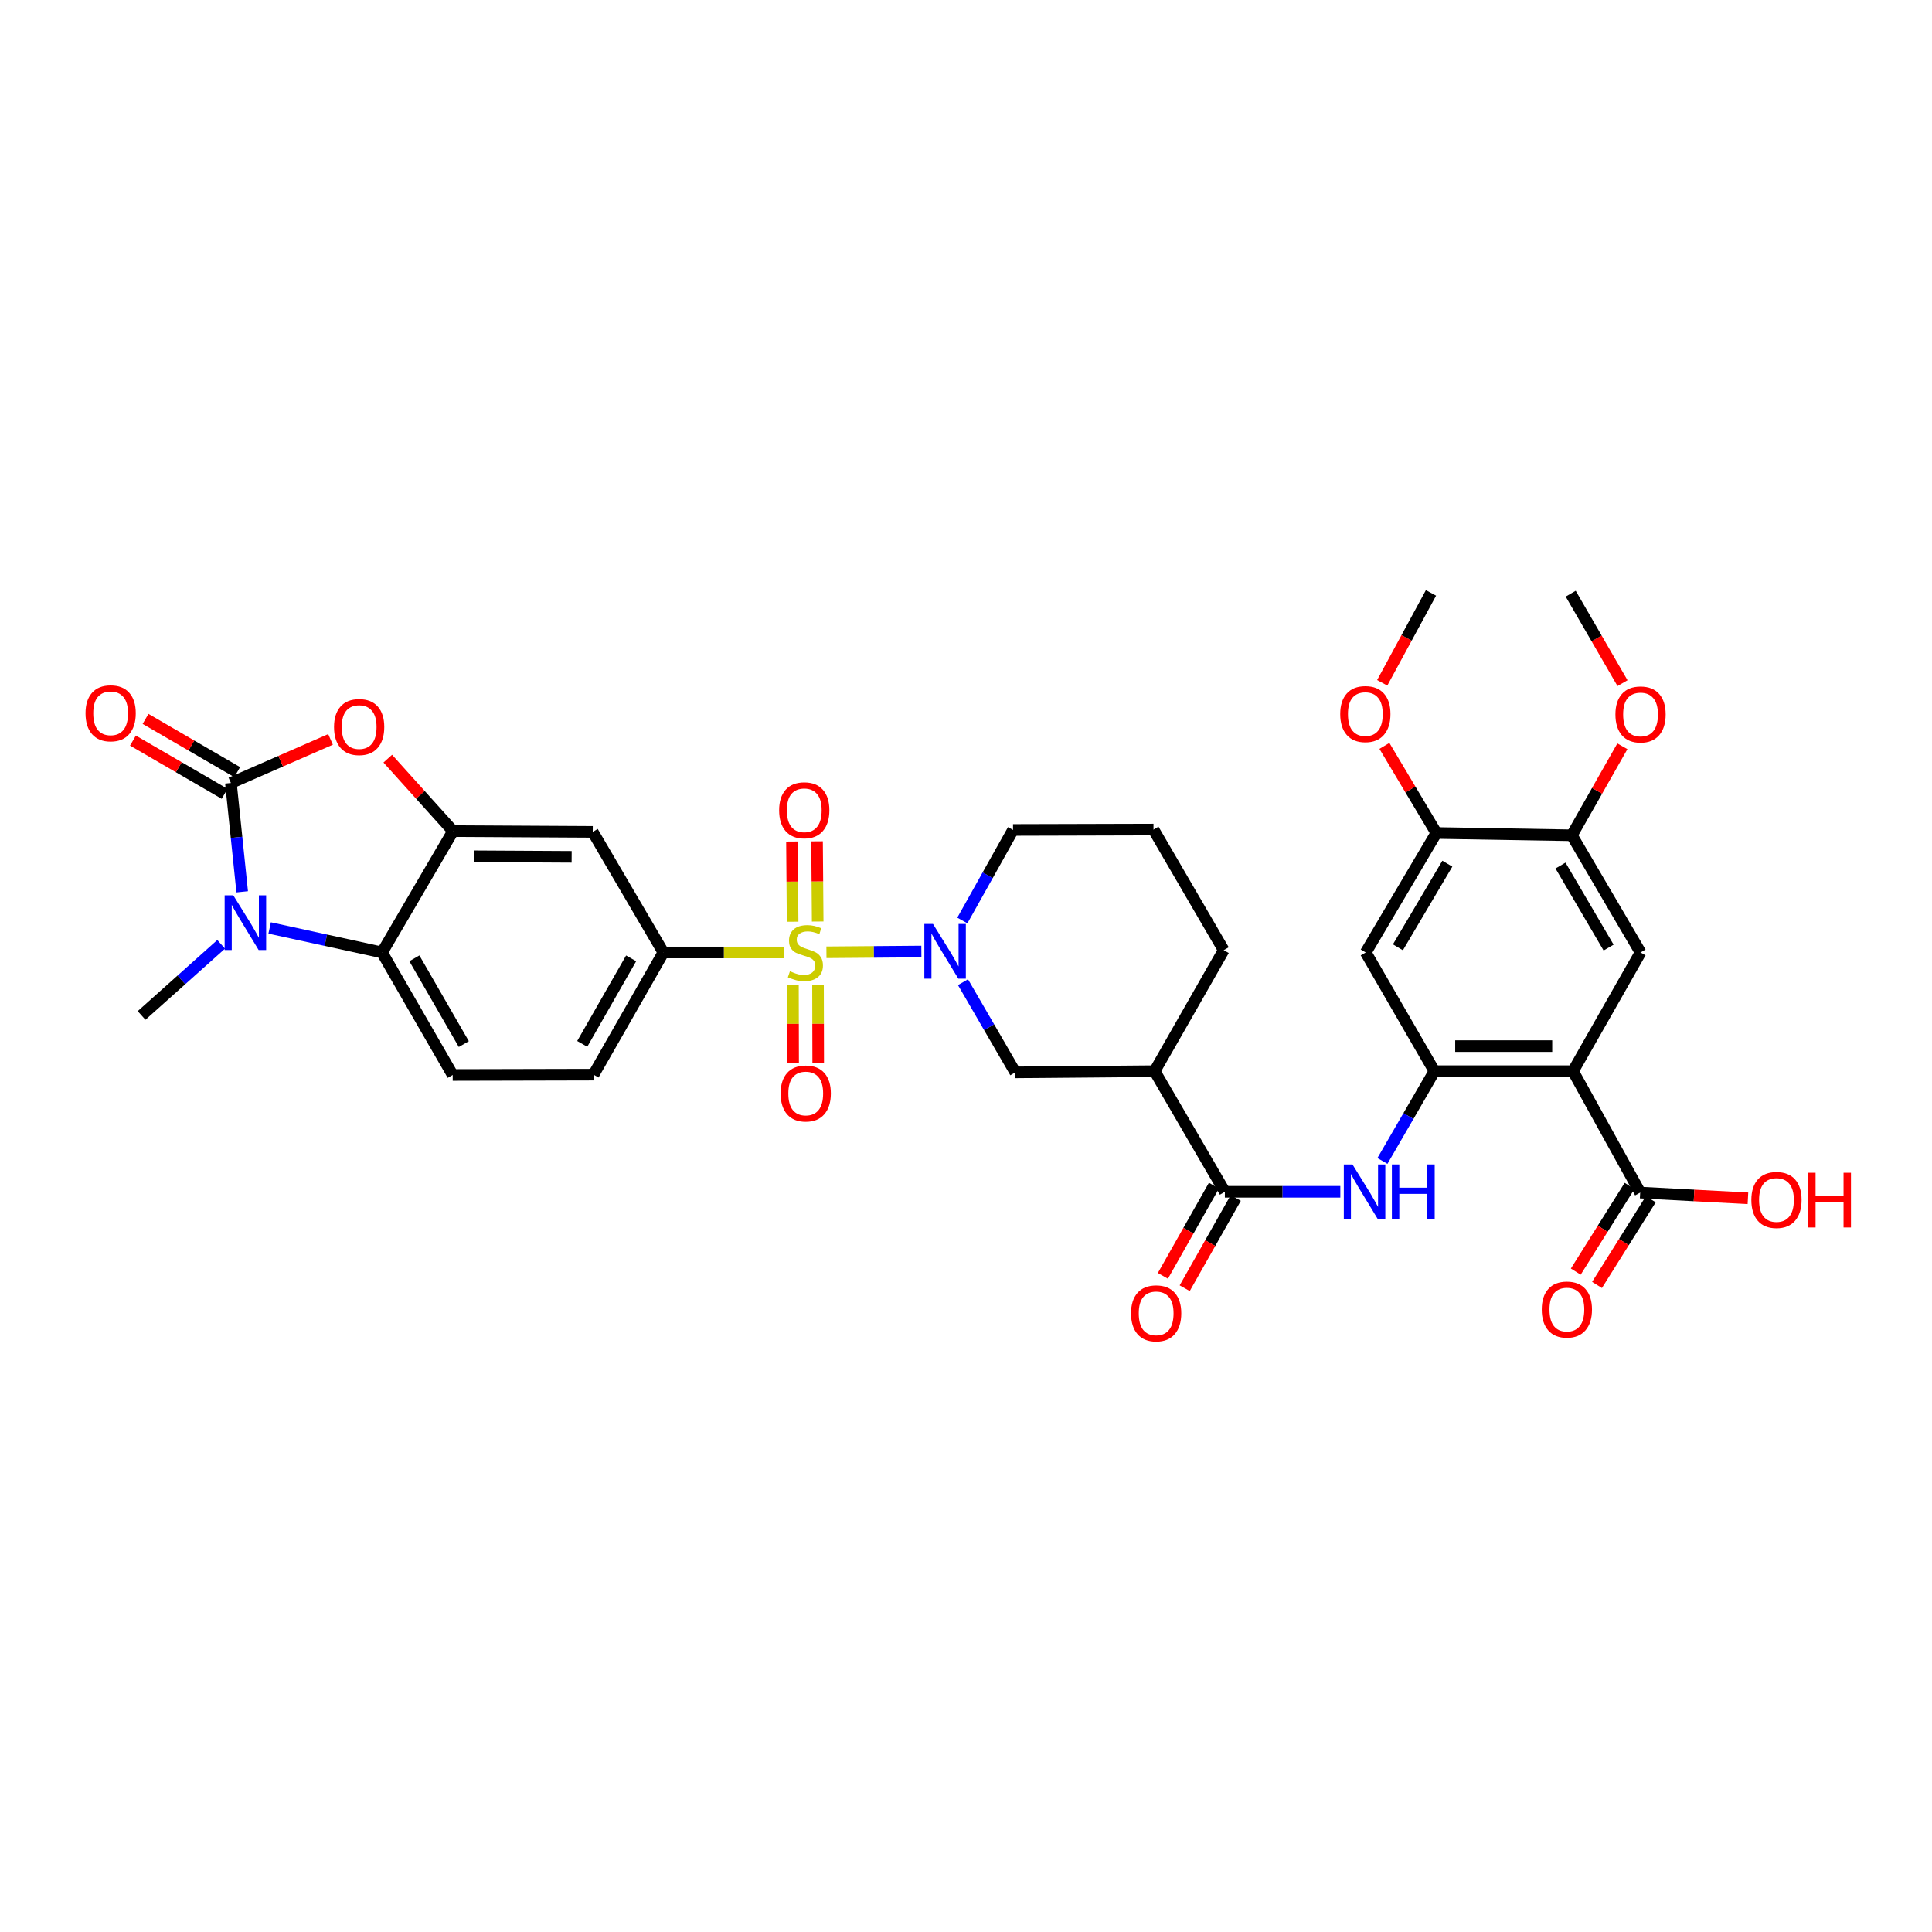 <?xml version='1.0' encoding='iso-8859-1'?>
<svg version='1.1' baseProfile='full'
              xmlns='http://www.w3.org/2000/svg'
                      xmlns:rdkit='http://www.rdkit.org/xml'
                      xmlns:xlink='http://www.w3.org/1999/xlink'
                  xml:space='preserve'
width='1000px' height='1000px' viewBox='0 0 1000 1000'>
<!-- END OF HEADER -->
<rect style='opacity:1.0;fill:#FFFFFF;stroke:none' width='1000' height='1000' x='0' y='0'> </rect>
<path class='bond-2' d='M 427.763,492.907 L 452.332,492.706' style='fill:none;fill-rule:evenodd;stroke:#CCCC00;stroke-width:6px;stroke-linecap:butt;stroke-linejoin:miter;stroke-opacity:1' />
<path class='bond-2' d='M 452.332,492.706 L 476.901,492.505' style='fill:none;fill-rule:evenodd;stroke:#0000FF;stroke-width:6px;stroke-linecap:butt;stroke-linejoin:miter;stroke-opacity:1' />
<path class='bond-8' d='M 405.957,492.996 L 374.663,492.996' style='fill:none;fill-rule:evenodd;stroke:#CCCC00;stroke-width:6px;stroke-linecap:butt;stroke-linejoin:miter;stroke-opacity:1' />
<path class='bond-8' d='M 374.663,492.996 L 343.369,492.996' style='fill:none;fill-rule:evenodd;stroke:#000000;stroke-width:6px;stroke-linecap:butt;stroke-linejoin:miter;stroke-opacity:1' />
<path class='bond-19' d='M 410.425,509.714 L 410.473,529.95' style='fill:none;fill-rule:evenodd;stroke:#CCCC00;stroke-width:6px;stroke-linecap:butt;stroke-linejoin:miter;stroke-opacity:1' />
<path class='bond-19' d='M 410.473,529.95 L 410.521,550.187' style='fill:none;fill-rule:evenodd;stroke:#FF0000;stroke-width:6px;stroke-linecap:butt;stroke-linejoin:miter;stroke-opacity:1' />
<path class='bond-19' d='M 423.404,509.683 L 423.452,529.92' style='fill:none;fill-rule:evenodd;stroke:#CCCC00;stroke-width:6px;stroke-linecap:butt;stroke-linejoin:miter;stroke-opacity:1' />
<path class='bond-19' d='M 423.452,529.92 L 423.5,550.156' style='fill:none;fill-rule:evenodd;stroke:#FF0000;stroke-width:6px;stroke-linecap:butt;stroke-linejoin:miter;stroke-opacity:1' />
<path class='bond-20' d='M 423.236,476.982 L 423.07,456.225' style='fill:none;fill-rule:evenodd;stroke:#CCCC00;stroke-width:6px;stroke-linecap:butt;stroke-linejoin:miter;stroke-opacity:1' />
<path class='bond-20' d='M 423.07,456.225 L 422.903,435.468' style='fill:none;fill-rule:evenodd;stroke:#FF0000;stroke-width:6px;stroke-linecap:butt;stroke-linejoin:miter;stroke-opacity:1' />
<path class='bond-20' d='M 410.258,477.086 L 410.091,456.329' style='fill:none;fill-rule:evenodd;stroke:#CCCC00;stroke-width:6px;stroke-linecap:butt;stroke-linejoin:miter;stroke-opacity:1' />
<path class='bond-20' d='M 410.091,456.329 L 409.924,435.572' style='fill:none;fill-rule:evenodd;stroke:#FF0000;stroke-width:6px;stroke-linecap:butt;stroke-linejoin:miter;stroke-opacity:1' />
<path class='bond-0' d='M 119.514,405.264 L 145.299,393.987' style='fill:none;fill-rule:evenodd;stroke:#000000;stroke-width:6px;stroke-linecap:butt;stroke-linejoin:miter;stroke-opacity:1' />
<path class='bond-0' d='M 145.299,393.987 L 171.084,382.711' style='fill:none;fill-rule:evenodd;stroke:#FF0000;stroke-width:6px;stroke-linecap:butt;stroke-linejoin:miter;stroke-opacity:1' />
<path class='bond-22' d='M 122.773,399.652 L 99.051,385.876' style='fill:none;fill-rule:evenodd;stroke:#000000;stroke-width:6px;stroke-linecap:butt;stroke-linejoin:miter;stroke-opacity:1' />
<path class='bond-22' d='M 99.051,385.876 L 75.33,372.099' style='fill:none;fill-rule:evenodd;stroke:#FF0000;stroke-width:6px;stroke-linecap:butt;stroke-linejoin:miter;stroke-opacity:1' />
<path class='bond-22' d='M 116.255,410.876 L 92.533,397.099' style='fill:none;fill-rule:evenodd;stroke:#000000;stroke-width:6px;stroke-linecap:butt;stroke-linejoin:miter;stroke-opacity:1' />
<path class='bond-22' d='M 92.533,397.099 L 68.811,383.323' style='fill:none;fill-rule:evenodd;stroke:#FF0000;stroke-width:6px;stroke-linecap:butt;stroke-linejoin:miter;stroke-opacity:1' />
<path class='bond-37' d='M 119.514,405.264 L 122.438,433.433' style='fill:none;fill-rule:evenodd;stroke:#000000;stroke-width:6px;stroke-linecap:butt;stroke-linejoin:miter;stroke-opacity:1' />
<path class='bond-37' d='M 122.438,433.433 L 125.362,461.602' style='fill:none;fill-rule:evenodd;stroke:#0000FF;stroke-width:6px;stroke-linecap:butt;stroke-linejoin:miter;stroke-opacity:1' />
<path class='bond-1' d='M 139.57,480.315 L 168.66,486.656' style='fill:none;fill-rule:evenodd;stroke:#0000FF;stroke-width:6px;stroke-linecap:butt;stroke-linejoin:miter;stroke-opacity:1' />
<path class='bond-1' d='M 168.66,486.656 L 197.75,492.996' style='fill:none;fill-rule:evenodd;stroke:#000000;stroke-width:6px;stroke-linecap:butt;stroke-linejoin:miter;stroke-opacity:1' />
<path class='bond-28' d='M 114.478,488.785 L 93.879,507.19' style='fill:none;fill-rule:evenodd;stroke:#0000FF;stroke-width:6px;stroke-linecap:butt;stroke-linejoin:miter;stroke-opacity:1' />
<path class='bond-28' d='M 93.879,507.19 L 73.279,525.596' style='fill:none;fill-rule:evenodd;stroke:#000000;stroke-width:6px;stroke-linecap:butt;stroke-linejoin:miter;stroke-opacity:1' />
<path class='bond-16' d='M 498.443,508.376 L 511.984,531.713' style='fill:none;fill-rule:evenodd;stroke:#0000FF;stroke-width:6px;stroke-linecap:butt;stroke-linejoin:miter;stroke-opacity:1' />
<path class='bond-16' d='M 511.984,531.713 L 525.526,555.051' style='fill:none;fill-rule:evenodd;stroke:#000000;stroke-width:6px;stroke-linecap:butt;stroke-linejoin:miter;stroke-opacity:1' />
<path class='bond-26' d='M 498.111,476.445 L 511.227,453.015' style='fill:none;fill-rule:evenodd;stroke:#0000FF;stroke-width:6px;stroke-linecap:butt;stroke-linejoin:miter;stroke-opacity:1' />
<path class='bond-26' d='M 511.227,453.015 L 524.343,429.585' style='fill:none;fill-rule:evenodd;stroke:#000000;stroke-width:6px;stroke-linecap:butt;stroke-linejoin:miter;stroke-opacity:1' />
<path class='bond-3' d='M 814.183,554.438 L 742.452,554.438' style='fill:none;fill-rule:evenodd;stroke:#000000;stroke-width:6px;stroke-linecap:butt;stroke-linejoin:miter;stroke-opacity:1' />
<path class='bond-3' d='M 803.424,541.459 L 753.211,541.459' style='fill:none;fill-rule:evenodd;stroke:#000000;stroke-width:6px;stroke-linecap:butt;stroke-linejoin:miter;stroke-opacity:1' />
<path class='bond-12' d='M 814.183,554.438 L 849.141,492.996' style='fill:none;fill-rule:evenodd;stroke:#000000;stroke-width:6px;stroke-linecap:butt;stroke-linejoin:miter;stroke-opacity:1' />
<path class='bond-14' d='M 814.183,554.438 L 848.953,617.279' style='fill:none;fill-rule:evenodd;stroke:#000000;stroke-width:6px;stroke-linecap:butt;stroke-linejoin:miter;stroke-opacity:1' />
<path class='bond-4' d='M 200.711,392.675 L 217.607,411.426' style='fill:none;fill-rule:evenodd;stroke:#FF0000;stroke-width:6px;stroke-linecap:butt;stroke-linejoin:miter;stroke-opacity:1' />
<path class='bond-4' d='M 217.607,411.426 L 234.502,430.177' style='fill:none;fill-rule:evenodd;stroke:#000000;stroke-width:6px;stroke-linecap:butt;stroke-linejoin:miter;stroke-opacity:1' />
<path class='bond-5' d='M 742.452,554.438 L 728.997,577.672' style='fill:none;fill-rule:evenodd;stroke:#000000;stroke-width:6px;stroke-linecap:butt;stroke-linejoin:miter;stroke-opacity:1' />
<path class='bond-5' d='M 728.997,577.672 L 715.542,600.905' style='fill:none;fill-rule:evenodd;stroke:#0000FF;stroke-width:6px;stroke-linecap:butt;stroke-linejoin:miter;stroke-opacity:1' />
<path class='bond-15' d='M 742.452,554.438 L 706.903,492.996' style='fill:none;fill-rule:evenodd;stroke:#000000;stroke-width:6px;stroke-linecap:butt;stroke-linejoin:miter;stroke-opacity:1' />
<path class='bond-6' d='M 234.502,430.177 L 306.804,430.58' style='fill:none;fill-rule:evenodd;stroke:#000000;stroke-width:6px;stroke-linecap:butt;stroke-linejoin:miter;stroke-opacity:1' />
<path class='bond-6' d='M 245.275,443.216 L 295.886,443.499' style='fill:none;fill-rule:evenodd;stroke:#000000;stroke-width:6px;stroke-linecap:butt;stroke-linejoin:miter;stroke-opacity:1' />
<path class='bond-35' d='M 234.502,430.177 L 197.75,492.996' style='fill:none;fill-rule:evenodd;stroke:#000000;stroke-width:6px;stroke-linecap:butt;stroke-linejoin:miter;stroke-opacity:1' />
<path class='bond-7' d='M 197.75,492.996 L 234.315,556.407' style='fill:none;fill-rule:evenodd;stroke:#000000;stroke-width:6px;stroke-linecap:butt;stroke-linejoin:miter;stroke-opacity:1' />
<path class='bond-7' d='M 214.478,496.024 L 240.074,540.412' style='fill:none;fill-rule:evenodd;stroke:#000000;stroke-width:6px;stroke-linecap:butt;stroke-linejoin:miter;stroke-opacity:1' />
<path class='bond-13' d='M 343.369,492.996 L 306.804,430.58' style='fill:none;fill-rule:evenodd;stroke:#000000;stroke-width:6px;stroke-linecap:butt;stroke-linejoin:miter;stroke-opacity:1' />
<path class='bond-23' d='M 343.369,492.996 L 307.208,556.234' style='fill:none;fill-rule:evenodd;stroke:#000000;stroke-width:6px;stroke-linecap:butt;stroke-linejoin:miter;stroke-opacity:1' />
<path class='bond-23' d='M 326.678,496.039 L 301.365,540.305' style='fill:none;fill-rule:evenodd;stroke:#000000;stroke-width:6px;stroke-linecap:butt;stroke-linejoin:miter;stroke-opacity:1' />
<path class='bond-9' d='M 633.989,616.868 L 597.64,554.438' style='fill:none;fill-rule:evenodd;stroke:#000000;stroke-width:6px;stroke-linecap:butt;stroke-linejoin:miter;stroke-opacity:1' />
<path class='bond-10' d='M 633.989,616.868 L 663.869,616.868' style='fill:none;fill-rule:evenodd;stroke:#000000;stroke-width:6px;stroke-linecap:butt;stroke-linejoin:miter;stroke-opacity:1' />
<path class='bond-10' d='M 663.869,616.868 L 693.75,616.868' style='fill:none;fill-rule:evenodd;stroke:#0000FF;stroke-width:6px;stroke-linecap:butt;stroke-linejoin:miter;stroke-opacity:1' />
<path class='bond-24' d='M 628.341,613.672 L 615.123,637.026' style='fill:none;fill-rule:evenodd;stroke:#000000;stroke-width:6px;stroke-linecap:butt;stroke-linejoin:miter;stroke-opacity:1' />
<path class='bond-24' d='M 615.123,637.026 L 601.904,660.381' style='fill:none;fill-rule:evenodd;stroke:#FF0000;stroke-width:6px;stroke-linecap:butt;stroke-linejoin:miter;stroke-opacity:1' />
<path class='bond-24' d='M 639.636,620.065 L 626.418,643.419' style='fill:none;fill-rule:evenodd;stroke:#000000;stroke-width:6px;stroke-linecap:butt;stroke-linejoin:miter;stroke-opacity:1' />
<path class='bond-24' d='M 626.418,643.419 L 613.2,666.774' style='fill:none;fill-rule:evenodd;stroke:#FF0000;stroke-width:6px;stroke-linecap:butt;stroke-linejoin:miter;stroke-opacity:1' />
<path class='bond-11' d='M 597.64,554.438 L 525.526,555.051' style='fill:none;fill-rule:evenodd;stroke:#000000;stroke-width:6px;stroke-linecap:butt;stroke-linejoin:miter;stroke-opacity:1' />
<path class='bond-36' d='M 597.64,554.438 L 633.397,491.806' style='fill:none;fill-rule:evenodd;stroke:#000000;stroke-width:6px;stroke-linecap:butt;stroke-linejoin:miter;stroke-opacity:1' />
<path class='bond-38' d='M 849.141,492.996 L 813.571,432.347' style='fill:none;fill-rule:evenodd;stroke:#000000;stroke-width:6px;stroke-linecap:butt;stroke-linejoin:miter;stroke-opacity:1' />
<path class='bond-38' d='M 832.61,490.465 L 807.71,448.011' style='fill:none;fill-rule:evenodd;stroke:#000000;stroke-width:6px;stroke-linecap:butt;stroke-linejoin:miter;stroke-opacity:1' />
<path class='bond-25' d='M 843.457,613.83 L 829.538,636.008' style='fill:none;fill-rule:evenodd;stroke:#000000;stroke-width:6px;stroke-linecap:butt;stroke-linejoin:miter;stroke-opacity:1' />
<path class='bond-25' d='M 829.538,636.008 L 815.62,658.187' style='fill:none;fill-rule:evenodd;stroke:#FF0000;stroke-width:6px;stroke-linecap:butt;stroke-linejoin:miter;stroke-opacity:1' />
<path class='bond-25' d='M 854.45,620.729 L 840.532,642.907' style='fill:none;fill-rule:evenodd;stroke:#000000;stroke-width:6px;stroke-linecap:butt;stroke-linejoin:miter;stroke-opacity:1' />
<path class='bond-25' d='M 840.532,642.907 L 826.614,665.086' style='fill:none;fill-rule:evenodd;stroke:#FF0000;stroke-width:6px;stroke-linecap:butt;stroke-linejoin:miter;stroke-opacity:1' />
<path class='bond-27' d='M 848.953,617.279 L 876.841,618.759' style='fill:none;fill-rule:evenodd;stroke:#000000;stroke-width:6px;stroke-linecap:butt;stroke-linejoin:miter;stroke-opacity:1' />
<path class='bond-27' d='M 876.841,618.759 L 904.729,620.238' style='fill:none;fill-rule:evenodd;stroke:#FF0000;stroke-width:6px;stroke-linecap:butt;stroke-linejoin:miter;stroke-opacity:1' />
<path class='bond-18' d='M 706.903,492.996 L 743.454,431.157' style='fill:none;fill-rule:evenodd;stroke:#000000;stroke-width:6px;stroke-linecap:butt;stroke-linejoin:miter;stroke-opacity:1' />
<path class='bond-18' d='M 723.559,490.325 L 749.145,447.037' style='fill:none;fill-rule:evenodd;stroke:#000000;stroke-width:6px;stroke-linecap:butt;stroke-linejoin:miter;stroke-opacity:1' />
<path class='bond-17' d='M 813.571,432.347 L 743.454,431.157' style='fill:none;fill-rule:evenodd;stroke:#000000;stroke-width:6px;stroke-linecap:butt;stroke-linejoin:miter;stroke-opacity:1' />
<path class='bond-29' d='M 813.571,432.347 L 826.653,409.311' style='fill:none;fill-rule:evenodd;stroke:#000000;stroke-width:6px;stroke-linecap:butt;stroke-linejoin:miter;stroke-opacity:1' />
<path class='bond-29' d='M 826.653,409.311 L 839.736,386.276' style='fill:none;fill-rule:evenodd;stroke:#FF0000;stroke-width:6px;stroke-linecap:butt;stroke-linejoin:miter;stroke-opacity:1' />
<path class='bond-30' d='M 743.454,431.157 L 730.013,408.616' style='fill:none;fill-rule:evenodd;stroke:#000000;stroke-width:6px;stroke-linecap:butt;stroke-linejoin:miter;stroke-opacity:1' />
<path class='bond-30' d='M 730.013,408.616 L 716.572,386.075' style='fill:none;fill-rule:evenodd;stroke:#FF0000;stroke-width:6px;stroke-linecap:butt;stroke-linejoin:miter;stroke-opacity:1' />
<path class='bond-21' d='M 234.315,556.407 L 307.208,556.234' style='fill:none;fill-rule:evenodd;stroke:#000000;stroke-width:6px;stroke-linecap:butt;stroke-linejoin:miter;stroke-opacity:1' />
<path class='bond-32' d='M 524.343,429.585 L 597.048,429.384' style='fill:none;fill-rule:evenodd;stroke:#000000;stroke-width:6px;stroke-linecap:butt;stroke-linejoin:miter;stroke-opacity:1' />
<path class='bond-33' d='M 839.805,353.592 L 826.4,330.438' style='fill:none;fill-rule:evenodd;stroke:#FF0000;stroke-width:6px;stroke-linecap:butt;stroke-linejoin:miter;stroke-opacity:1' />
<path class='bond-33' d='M 826.4,330.438 L 812.994,307.285' style='fill:none;fill-rule:evenodd;stroke:#000000;stroke-width:6px;stroke-linecap:butt;stroke-linejoin:miter;stroke-opacity:1' />
<path class='bond-34' d='M 715.435,353.419 L 728.056,330.15' style='fill:none;fill-rule:evenodd;stroke:#FF0000;stroke-width:6px;stroke-linecap:butt;stroke-linejoin:miter;stroke-opacity:1' />
<path class='bond-34' d='M 728.056,330.15 L 740.678,306.881' style='fill:none;fill-rule:evenodd;stroke:#000000;stroke-width:6px;stroke-linecap:butt;stroke-linejoin:miter;stroke-opacity:1' />
<path class='bond-31' d='M 633.397,491.806 L 597.048,429.384' style='fill:none;fill-rule:evenodd;stroke:#000000;stroke-width:6px;stroke-linecap:butt;stroke-linejoin:miter;stroke-opacity:1' />
<path  class='atom-0' d='M 408.875 502.716
Q 409.195 502.836, 410.515 503.396
Q 411.835 503.956, 413.275 504.316
Q 414.755 504.636, 416.195 504.636
Q 418.875 504.636, 420.435 503.356
Q 421.995 502.036, 421.995 499.756
Q 421.995 498.196, 421.195 497.236
Q 420.435 496.276, 419.235 495.756
Q 418.035 495.236, 416.035 494.636
Q 413.515 493.876, 411.995 493.156
Q 410.515 492.436, 409.435 490.916
Q 408.395 489.396, 408.395 486.836
Q 408.395 483.276, 410.795 481.076
Q 413.235 478.876, 418.035 478.876
Q 421.315 478.876, 425.035 480.436
L 424.115 483.516
Q 420.715 482.116, 418.155 482.116
Q 415.395 482.116, 413.875 483.276
Q 412.355 484.396, 412.395 486.356
Q 412.395 487.876, 413.155 488.796
Q 413.955 489.716, 415.075 490.236
Q 416.235 490.756, 418.155 491.356
Q 420.715 492.156, 422.235 492.956
Q 423.755 493.756, 424.835 495.396
Q 425.955 496.996, 425.955 499.756
Q 425.955 503.676, 423.315 505.796
Q 420.715 507.876, 416.355 507.876
Q 413.835 507.876, 411.915 507.316
Q 410.035 506.796, 407.795 505.876
L 408.875 502.716
' fill='#CCCC00'/>
<path  class='atom-2' d='M 120.76 463.42
L 130.04 478.42
Q 130.96 479.9, 132.44 482.58
Q 133.92 485.26, 134 485.42
L 134 463.42
L 137.76 463.42
L 137.76 491.74
L 133.88 491.74
L 123.92 475.34
Q 122.76 473.42, 121.52 471.22
Q 120.32 469.02, 119.96 468.34
L 119.96 491.74
L 116.28 491.74
L 116.28 463.42
L 120.76 463.42
' fill='#0000FF'/>
<path  class='atom-3' d='M 482.917 478.245
L 492.197 493.245
Q 493.117 494.725, 494.597 497.405
Q 496.077 500.085, 496.157 500.245
L 496.157 478.245
L 499.917 478.245
L 499.917 506.565
L 496.037 506.565
L 486.077 490.165
Q 484.917 488.245, 483.677 486.045
Q 482.477 483.845, 482.117 483.165
L 482.117 506.565
L 478.437 506.565
L 478.437 478.245
L 482.917 478.245
' fill='#0000FF'/>
<path  class='atom-5' d='M 172.895 376.314
Q 172.895 369.514, 176.255 365.714
Q 179.615 361.914, 185.895 361.914
Q 192.175 361.914, 195.535 365.714
Q 198.895 369.514, 198.895 376.314
Q 198.895 383.194, 195.495 387.114
Q 192.095 390.994, 185.895 390.994
Q 179.655 390.994, 176.255 387.114
Q 172.895 383.234, 172.895 376.314
M 185.895 387.794
Q 190.215 387.794, 192.535 384.914
Q 194.895 381.994, 194.895 376.314
Q 194.895 370.754, 192.535 367.954
Q 190.215 365.114, 185.895 365.114
Q 181.575 365.114, 179.215 367.914
Q 176.895 370.714, 176.895 376.314
Q 176.895 382.034, 179.215 384.914
Q 181.575 387.794, 185.895 387.794
' fill='#FF0000'/>
<path  class='atom-11' d='M 700.037 602.708
L 709.317 617.708
Q 710.237 619.188, 711.717 621.868
Q 713.197 624.548, 713.277 624.708
L 713.277 602.708
L 717.037 602.708
L 717.037 631.028
L 713.157 631.028
L 703.197 614.628
Q 702.037 612.708, 700.797 610.508
Q 699.597 608.308, 699.237 607.628
L 699.237 631.028
L 695.557 631.028
L 695.557 602.708
L 700.037 602.708
' fill='#0000FF'/>
<path  class='atom-11' d='M 720.437 602.708
L 724.277 602.708
L 724.277 614.748
L 738.757 614.748
L 738.757 602.708
L 742.597 602.708
L 742.597 631.028
L 738.757 631.028
L 738.757 617.948
L 724.277 617.948
L 724.277 631.028
L 720.437 631.028
L 720.437 602.708
' fill='#0000FF'/>
<path  class='atom-20' d='M 404.048 565.976
Q 404.048 559.176, 407.408 555.376
Q 410.768 551.576, 417.048 551.576
Q 423.328 551.576, 426.688 555.376
Q 430.048 559.176, 430.048 565.976
Q 430.048 572.856, 426.648 576.776
Q 423.248 580.656, 417.048 580.656
Q 410.808 580.656, 407.408 576.776
Q 404.048 572.896, 404.048 565.976
M 417.048 577.456
Q 421.368 577.456, 423.688 574.576
Q 426.048 571.656, 426.048 565.976
Q 426.048 560.416, 423.688 557.616
Q 421.368 554.776, 417.048 554.776
Q 412.728 554.776, 410.368 557.576
Q 408.048 560.376, 408.048 565.976
Q 408.048 571.696, 410.368 574.576
Q 412.728 577.456, 417.048 577.456
' fill='#FF0000'/>
<path  class='atom-21' d='M 403.284 419.397
Q 403.284 412.597, 406.644 408.797
Q 410.004 404.997, 416.284 404.997
Q 422.564 404.997, 425.924 408.797
Q 429.284 412.597, 429.284 419.397
Q 429.284 426.277, 425.884 430.197
Q 422.484 434.077, 416.284 434.077
Q 410.044 434.077, 406.644 430.197
Q 403.284 426.317, 403.284 419.397
M 416.284 430.877
Q 420.604 430.877, 422.924 427.997
Q 425.284 425.077, 425.284 419.397
Q 425.284 413.837, 422.924 411.037
Q 420.604 408.197, 416.284 408.197
Q 411.964 408.197, 409.604 410.997
Q 407.284 413.797, 407.284 419.397
Q 407.284 425.117, 409.604 427.997
Q 411.964 430.877, 416.284 430.877
' fill='#FF0000'/>
<path  class='atom-23' d='M 44.271 369.197
Q 44.271 362.397, 47.631 358.597
Q 50.991 354.797, 57.271 354.797
Q 63.551 354.797, 66.911 358.597
Q 70.271 362.397, 70.271 369.197
Q 70.271 376.077, 66.871 379.997
Q 63.471 383.877, 57.271 383.877
Q 51.031 383.877, 47.631 379.997
Q 44.271 376.117, 44.271 369.197
M 57.271 380.677
Q 61.591 380.677, 63.911 377.797
Q 66.271 374.877, 66.271 369.197
Q 66.271 363.637, 63.911 360.837
Q 61.591 357.997, 57.271 357.997
Q 52.951 357.997, 50.591 360.797
Q 48.271 363.597, 48.271 369.197
Q 48.271 374.917, 50.591 377.797
Q 52.951 380.677, 57.271 380.677
' fill='#FF0000'/>
<path  class='atom-25' d='M 585.426 679.782
Q 585.426 672.982, 588.786 669.182
Q 592.146 665.382, 598.426 665.382
Q 604.706 665.382, 608.066 669.182
Q 611.426 672.982, 611.426 679.782
Q 611.426 686.662, 608.026 690.582
Q 604.626 694.462, 598.426 694.462
Q 592.186 694.462, 588.786 690.582
Q 585.426 686.702, 585.426 679.782
M 598.426 691.262
Q 602.746 691.262, 605.066 688.382
Q 607.426 685.462, 607.426 679.782
Q 607.426 674.222, 605.066 671.422
Q 602.746 668.582, 598.426 668.582
Q 594.106 668.582, 591.746 671.382
Q 589.426 674.182, 589.426 679.782
Q 589.426 685.502, 591.746 688.382
Q 594.106 691.262, 598.426 691.262
' fill='#FF0000'/>
<path  class='atom-26' d='M 798.011 677.821
Q 798.011 671.021, 801.371 667.221
Q 804.731 663.421, 811.011 663.421
Q 817.291 663.421, 820.651 667.221
Q 824.011 671.021, 824.011 677.821
Q 824.011 684.701, 820.611 688.621
Q 817.211 692.501, 811.011 692.501
Q 804.771 692.501, 801.371 688.621
Q 798.011 684.741, 798.011 677.821
M 811.011 689.301
Q 815.331 689.301, 817.651 686.421
Q 820.011 683.501, 820.011 677.821
Q 820.011 672.261, 817.651 669.461
Q 815.331 666.621, 811.011 666.621
Q 806.691 666.621, 804.331 669.421
Q 802.011 672.221, 802.011 677.821
Q 802.011 683.541, 804.331 686.421
Q 806.691 689.301, 811.011 689.301
' fill='#FF0000'/>
<path  class='atom-28' d='M 906.495 621.102
Q 906.495 614.302, 909.855 610.502
Q 913.215 606.702, 919.495 606.702
Q 925.775 606.702, 929.135 610.502
Q 932.495 614.302, 932.495 621.102
Q 932.495 627.982, 929.095 631.902
Q 925.695 635.782, 919.495 635.782
Q 913.255 635.782, 909.855 631.902
Q 906.495 628.022, 906.495 621.102
M 919.495 632.582
Q 923.815 632.582, 926.135 629.702
Q 928.495 626.782, 928.495 621.102
Q 928.495 615.542, 926.135 612.742
Q 923.815 609.902, 919.495 609.902
Q 915.175 609.902, 912.815 612.702
Q 910.495 615.502, 910.495 621.102
Q 910.495 626.822, 912.815 629.702
Q 915.175 632.582, 919.495 632.582
' fill='#FF0000'/>
<path  class='atom-28' d='M 935.895 607.022
L 939.735 607.022
L 939.735 619.062
L 954.215 619.062
L 954.215 607.022
L 958.055 607.022
L 958.055 635.342
L 954.215 635.342
L 954.215 622.262
L 939.735 622.262
L 939.735 635.342
L 935.895 635.342
L 935.895 607.022
' fill='#FF0000'/>
<path  class='atom-30' d='M 836.141 369.795
Q 836.141 362.995, 839.501 359.195
Q 842.861 355.395, 849.141 355.395
Q 855.421 355.395, 858.781 359.195
Q 862.141 362.995, 862.141 369.795
Q 862.141 376.675, 858.741 380.595
Q 855.341 384.475, 849.141 384.475
Q 842.901 384.475, 839.501 380.595
Q 836.141 376.715, 836.141 369.795
M 849.141 381.275
Q 853.461 381.275, 855.781 378.395
Q 858.141 375.475, 858.141 369.795
Q 858.141 364.235, 855.781 361.435
Q 853.461 358.595, 849.141 358.595
Q 844.821 358.595, 842.461 361.395
Q 840.141 364.195, 840.141 369.795
Q 840.141 375.515, 842.461 378.395
Q 844.821 381.275, 849.141 381.275
' fill='#FF0000'/>
<path  class='atom-31' d='M 693.701 369.6
Q 693.701 362.8, 697.061 359
Q 700.421 355.2, 706.701 355.2
Q 712.981 355.2, 716.341 359
Q 719.701 362.8, 719.701 369.6
Q 719.701 376.48, 716.301 380.4
Q 712.901 384.28, 706.701 384.28
Q 700.461 384.28, 697.061 380.4
Q 693.701 376.52, 693.701 369.6
M 706.701 381.08
Q 711.021 381.08, 713.341 378.2
Q 715.701 375.28, 715.701 369.6
Q 715.701 364.04, 713.341 361.24
Q 711.021 358.4, 706.701 358.4
Q 702.381 358.4, 700.021 361.2
Q 697.701 364, 697.701 369.6
Q 697.701 375.32, 700.021 378.2
Q 702.381 381.08, 706.701 381.08
' fill='#FF0000'/>
</svg>
